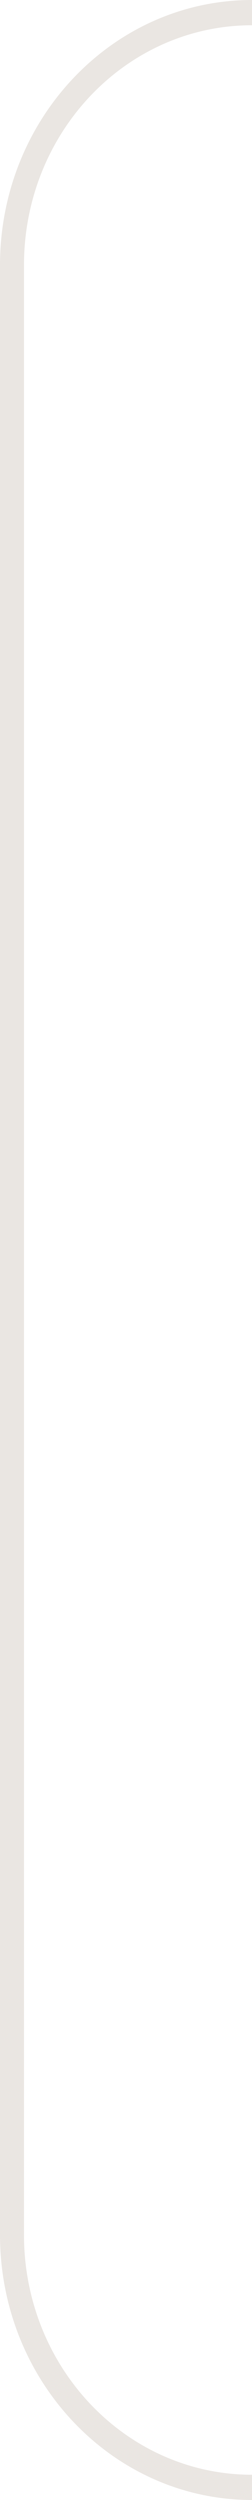 <?xml version="1.0" encoding="UTF-8"?> <svg xmlns="http://www.w3.org/2000/svg" width="10" height="99" viewBox="0 0 10 99" fill="none"> <path fill-rule="evenodd" clip-rule="evenodd" d="M10 99C4.477 99 -1.23074e-06 94.299 -2.74893e-06 88.5L-2.31696e-05 10.5C-2.46878e-05 4.701 4.477 -8.81187e-07 10 -1.96819e-06L10 1C5.003 1 0.952 5.253 0.952 10.5L0.952 88.5C0.952 93.747 5.003 98 10 98L10 99Z" fill="#EAE6E2"></path> </svg> 